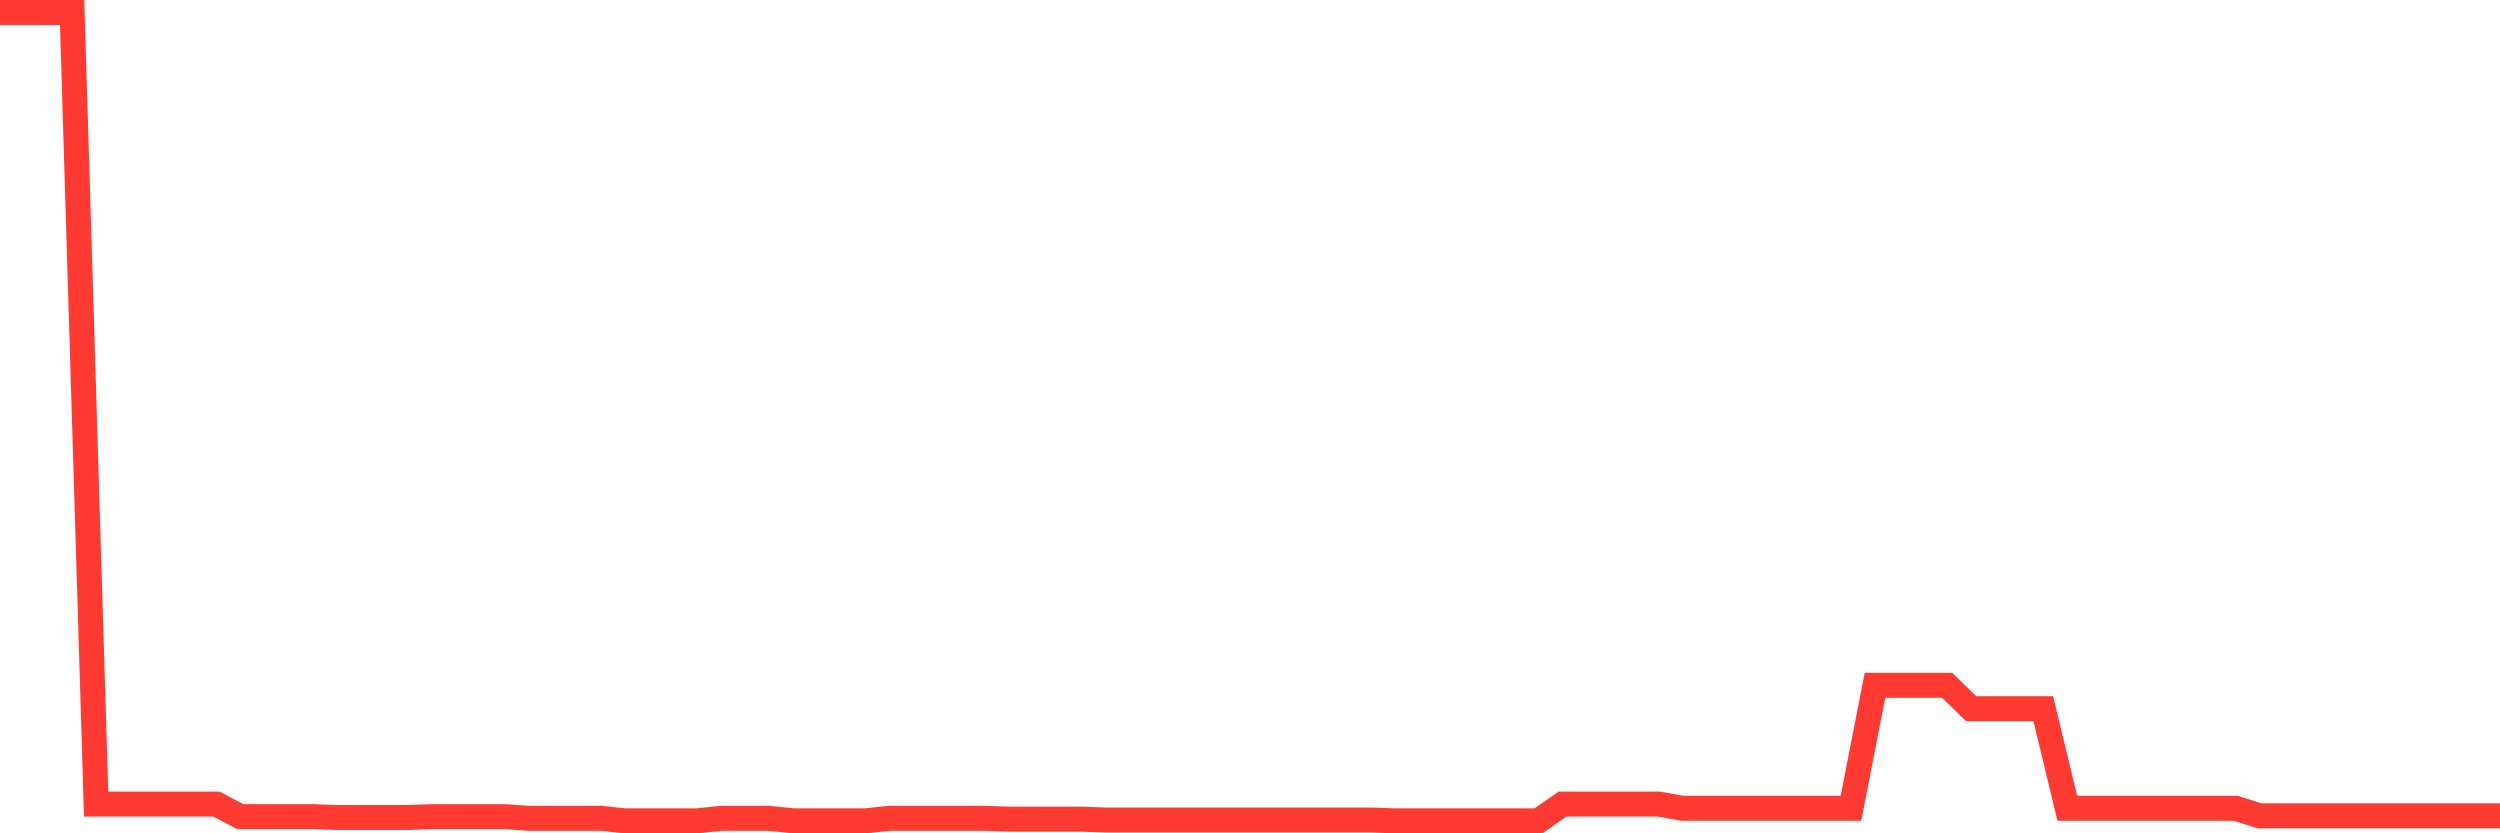 <svg
  xmlns="http://www.w3.org/2000/svg"
  xmlns:xlink="http://www.w3.org/1999/xlink"
  width="120"
  height="40"
  viewBox="0 0 120 40"
  preserveAspectRatio="none"
>
  <polyline
    points="0,0.6 1.154,0.6 2.308,0.6 3.462,0.6 4.615,38.597 5.769,38.597 6.923,38.597 8.077,38.597 9.231,38.597 10.385,38.597 11.538,39.199 12.692,39.199 13.846,39.199 15,39.199 16.154,39.239 17.308,39.239 18.462,39.239 19.615,39.239 20.769,39.199 21.923,39.199 23.077,39.199 24.231,39.199 25.385,39.28 26.538,39.28 27.692,39.28 28.846,39.28 30,39.4 31.154,39.4 32.308,39.4 33.462,39.4 34.615,39.28 35.769,39.28 36.923,39.28 38.077,39.4 39.231,39.4 40.385,39.4 41.538,39.4 42.692,39.28 43.846,39.28 45,39.28 46.154,39.28 47.308,39.28 48.462,39.32 49.615,39.32 50.769,39.32 51.923,39.32 53.077,39.36 54.231,39.36 55.385,39.36 56.538,39.36 57.692,39.36 58.846,39.36 60,39.36 61.154,39.36 62.308,39.36 63.462,39.36 64.615,39.36 65.769,39.36 66.923,39.4 68.077,39.4 69.231,39.4 70.385,39.4 71.538,39.4 72.692,39.4 73.846,39.4 75,38.597 76.154,38.597 77.308,38.597 78.462,38.597 79.615,38.597 80.769,38.798 81.923,38.798 83.077,38.798 84.231,38.798 85.385,38.798 86.538,38.798 87.692,38.798 88.846,38.798 90,32.893 91.154,32.893 92.308,32.893 93.462,32.893 94.615,34.018 95.769,34.018 96.923,34.018 98.077,34.018 99.231,38.798 100.385,38.798 101.538,38.798 102.692,38.798 103.846,38.798 105,38.798 106.154,38.798 107.308,38.798 108.462,39.159 109.615,39.159 110.769,39.159 111.923,39.159 113.077,39.159 114.231,39.159 115.385,39.159 116.538,39.159 117.692,39.159 118.846,39.159 120,39.159"
    fill="none"
    stroke="#ff3a33"
    stroke-width="1.2"
  >
  </polyline>
</svg>